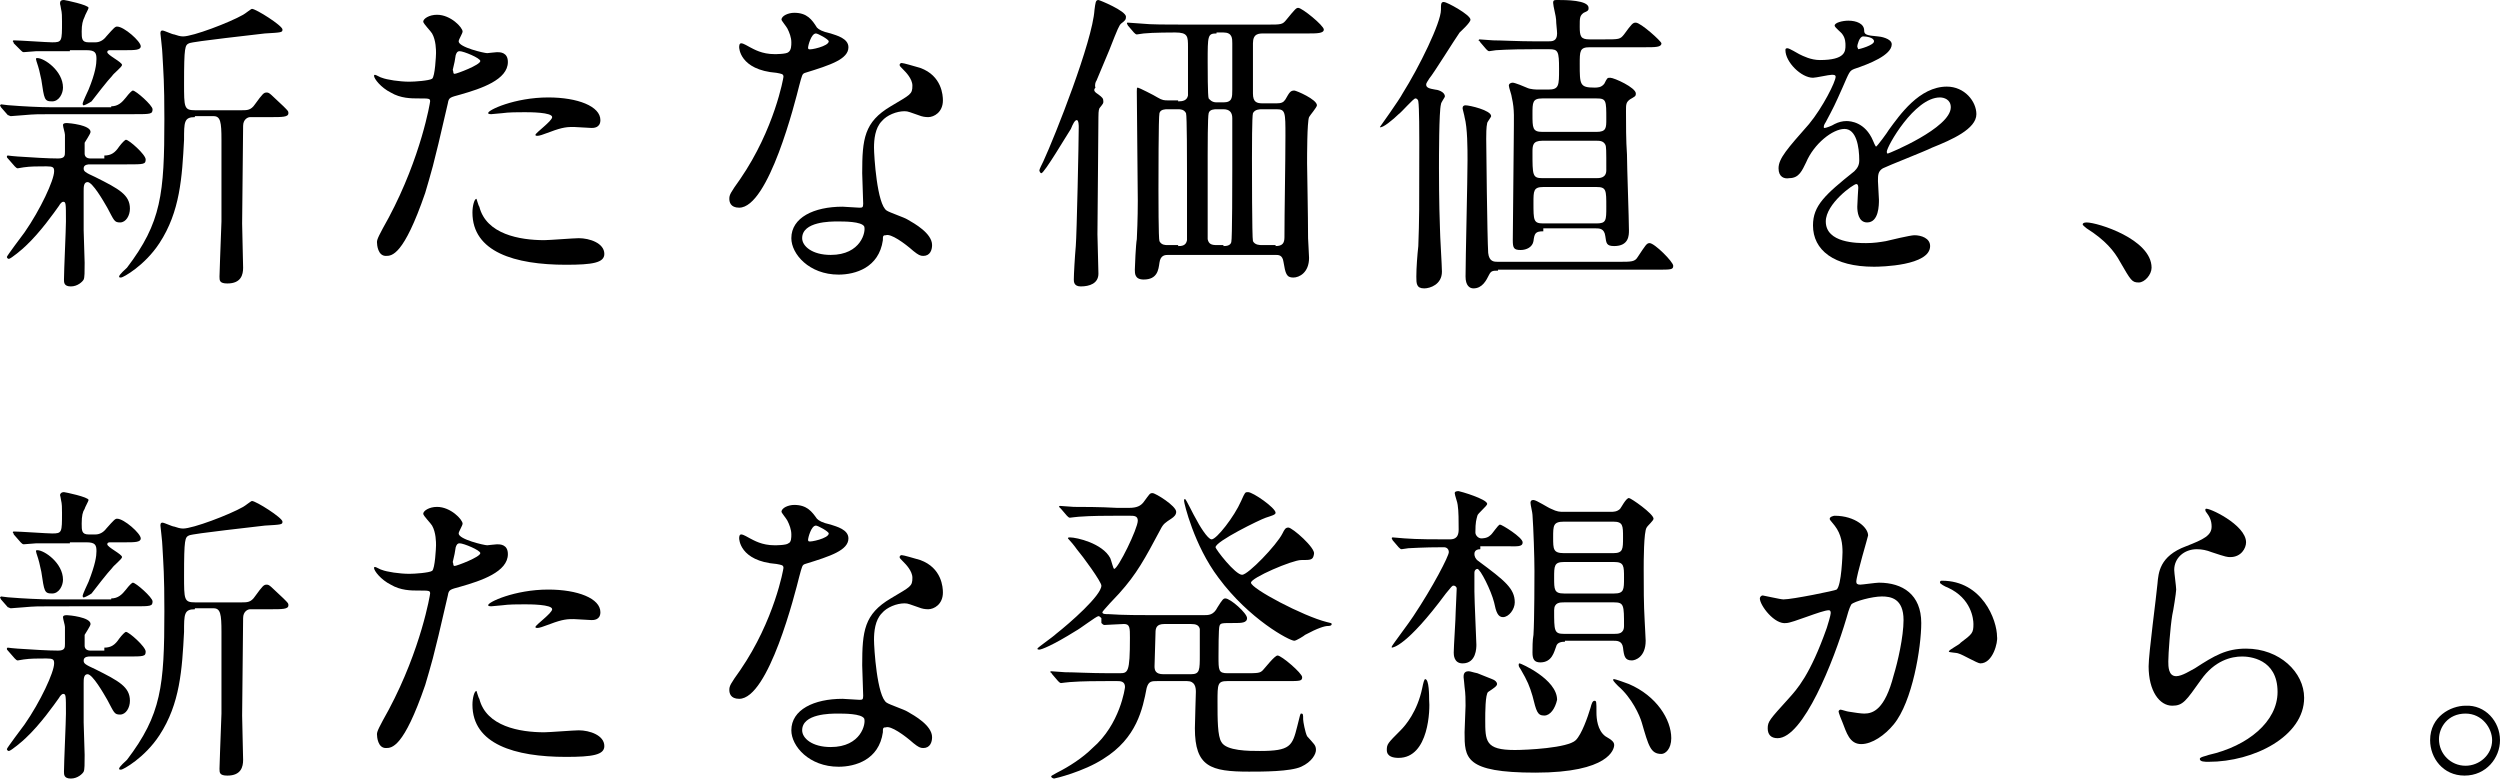 <?xml version="1.0" encoding="utf-8"?>
<!-- Generator: Adobe Illustrator 24.0.1, SVG Export Plug-In . SVG Version: 6.00 Build 0)  -->
<svg version="1.1" id="レイヤー_1" xmlns="http://www.w3.org/2000/svg" xmlns:xlink="http://www.w3.org/1999/xlink" x="0px"
	 y="0px" viewBox="0 0 254 79.2" style="enable-background:new 0 0 254 79.2;" xml:space="preserve">
<g>
	<path d="M11.3,10.8c0.7,0,1.1-0.4,1.5-0.9c0.3-0.4,0.6-0.7,0.7-0.7c0.3,0,2,1.5,2,1.9c0,0.5-0.2,0.5-1.9,0.5H5.4
		c-1.5,0-1.9,0-3,0.1c-0.2,0-1.1,0.1-1.3,0.1c-0.1,0-0.2-0.1-0.3-0.1l-0.7-0.8C0,10.7,0,10.7,0,10.7c0,0,0.1-0.1,0.1-0.1
		c0.1,0,0.7,0.1,0.9,0.1c1.2,0.1,3.1,0.2,4.3,0.2H11.3z M10.6,15.8c0.7,0,1.1-0.3,1.5-0.9c0.3-0.4,0.6-0.7,0.7-0.7c0.3,0,2,1.5,2,2
		c0,0.5-0.2,0.5-1.9,0.5H9.1c-0.1,0-0.6,0-0.6,0.4c0,0.3,0.1,0.4,1.2,0.9c2.4,1.2,3.5,1.8,3.5,3.2c0,0.7-0.4,1.4-1,1.4
		c-0.6,0-0.6-0.2-1.3-1.5c-0.4-0.7-1.5-2.6-2-2.6c-0.4,0-0.4,0.5-0.4,0.9c0,0.4,0,3.4,0,4c0,0.5,0.1,2.8,0.1,3.3
		c0,0.9,0,1.5-0.1,1.7c-0.1,0.2-0.6,0.7-1.3,0.7c-0.7,0-0.7-0.4-0.7-0.7c0-0.9,0.2-5.1,0.2-5.9c0-1.9,0-2-0.3-2
		c-0.1,0-0.3,0.2-0.4,0.4c-0.5,0.7-1.9,2.7-3.4,4.1c-0.3,0.3-1.5,1.3-1.7,1.3c-0.1,0-0.2-0.1-0.2-0.2c0-0.1,1.5-2.1,1.8-2.5
		c1.6-2.3,3-5.3,3-6.2c0-0.4-0.1-0.5-0.8-0.5c-0.9,0-1.6,0-2.3,0.1c-0.1,0-0.5,0.1-0.6,0.1c-0.1,0-0.2-0.1-0.3-0.2l-0.7-0.8
		c-0.1-0.1-0.1-0.1-0.1-0.2c0-0.1,0.1-0.1,0.1-0.1c0,0,0.8,0.1,1,0.1c1.5,0.1,3.1,0.2,4.1,0.2c0.7,0,0.7-0.3,0.7-0.7
		c0-0.5,0-1.2,0-1.7c0-0.2-0.2-0.8-0.2-1c0-0.2,0.3-0.2,0.4-0.2c0.2,0,2.4,0.2,2.4,0.9c0,0.2-0.5,0.9-0.6,1.1c0,0.1,0,1,0,1.1
		c0,0.3,0.2,0.5,0.6,0.5H10.6z M7.1,5.2c-2.1,0-3,0-3.4,0c-0.2,0-1.1,0.1-1.3,0.1c-0.1,0-0.2-0.1-0.3-0.2L1.4,4.4
		c0-0.1-0.1-0.2-0.1-0.2c0-0.1,0.1-0.1,0.1-0.1c0.6,0,3.4,0.2,3.9,0.2c1,0,1-0.1,1-2.1c0-0.5,0-0.9-0.1-1.3c0-0.1-0.1-0.5-0.1-0.5
		C6.1,0.2,6.1,0,6.5,0C6.6,0,9,0.5,9,0.8c0,0.1-0.4,0.8-0.4,0.9C8.4,2.1,8.3,2.5,8.3,3.2c0,0.7,0,1.1,0.7,1.1h0.7
		c0.4,0,0.8-0.2,1.1-0.6c0.8-0.9,0.9-1,1.1-1c0.7,0,2.4,1.5,2.4,2c0,0.4-0.6,0.4-1.7,0.4h-1.4c-0.1,0-0.3,0-0.3,0.2
		c0,0.3,1.5,1,1.5,1.3c0,0.2-0.9,0.9-1,1.1c-0.4,0.4-1.8,2.2-2.1,2.6c-0.3,0.2-0.7,0.4-0.8,0.4s-0.1-0.1-0.1-0.2
		c0-0.1,0.5-1.2,0.6-1.4C9.7,7.4,9.8,6.5,9.8,6c0-0.6-0.1-0.9-1-0.9H7.1z M3.8,5.9c0.7,0,2.6,1.3,2.6,3c0,0.6-0.4,1.4-1.1,1.4
		c-0.8,0-0.8-0.2-1.1-2.2c-0.2-0.9-0.2-1-0.5-1.9c0-0.1-0.1-0.2,0-0.3C3.7,5.9,3.7,5.9,3.8,5.9z M19.8,11.9c-1.1,0-1.1,0.5-1.1,2.3
		c-0.2,3.8-0.4,7.3-2.5,10.5c-1.5,2.3-3.7,3.5-3.9,3.5c-0.1,0-0.2,0-0.2-0.1c0-0.2,0.7-0.8,0.8-0.9c3.5-4.6,3.8-7.5,3.8-15.1
		c0-3.8-0.1-4.7-0.2-6.6c0-0.4-0.2-2-0.2-2.1s0-0.3,0.2-0.3c0.2,0,1,0.4,1.2,0.4c0.3,0.1,0.6,0.2,0.9,0.2c1,0,4.7-1.4,6.1-2.2
		c0.2-0.1,0.8-0.6,0.9-0.6c0.4,0,3.1,1.7,3.1,2.1c0,0.3-0.1,0.3-1.8,0.4c-0.7,0.1-7.3,0.8-7.7,1c-0.4,0.2-0.5,0.3-0.5,4.1
		c0,2.4,0,2.7,1.1,2.7h4.8c0.5,0,0.9,0,1.3-0.6c0.8-1.1,0.9-1.2,1.2-1.2c0.3,0,0.4,0.2,1.7,1.4c0.5,0.5,0.5,0.5,0.5,0.7
		c0,0.4-0.6,0.4-1.9,0.4h-2c-0.2,0-0.7,0.2-0.7,0.9c0,0.2-0.1,9.2-0.1,9.9c0,0.7,0.1,3.9,0.1,4.5c0,0.7-0.2,1.6-1.6,1.6
		c-0.8,0-0.8-0.3-0.8-0.7c0-0.3,0.1-2.9,0.2-5.6c0-1.2,0-6.6,0-8.3c0-1.8-0.1-2.4-0.8-2.4H19.8z"/>
	<path d="M39.5,22.1c3.3-6.2,4.2-11.7,4.2-11.8c0-0.3-0.1-0.3-1.2-0.3c-0.7,0-1.8,0-2.8-0.6C38.7,8.9,38,8,38,7.7
		c0-0.1,0.1-0.1,0.1-0.1c0.1,0,0.6,0.3,0.7,0.3c0.5,0.2,1.8,0.4,2.8,0.4c0.5,0,2-0.1,2.3-0.3c0.3-0.2,0.4-2.4,0.4-2.6
		c0-0.3,0-1.3-0.4-2c-0.1-0.2-0.9-1-0.9-1.2c0-0.3,0.6-0.7,1.4-0.7c1.4,0,2.6,1.3,2.6,1.7c0,0.2-0.4,0.8-0.4,1
		c0,0.6,2.6,1.2,2.9,1.2c0.1,0,0.8-0.1,1-0.1c0.3,0,1.1,0,1.1,1c0,1.8-2.7,2.7-4.8,3.3c-1.1,0.3-1.2,0.3-1.3,0.9
		c-1.6,7-1.7,7-2.3,9.1C41,26,39.8,26,39.2,26c-0.8,0-0.9-1.1-0.9-1.4C38.3,24.3,38.5,23.9,39.5,22.1z M46.2,7.5
		c0.2,0,2.6-0.9,2.6-1.3c0-0.3-1.7-1-2.1-1c-0.2,0-0.3,0.1-0.4,0.4c-0.1,0.6-0.1,0.7-0.3,1.5C46.1,7.3,46,7.5,46.2,7.5z M48.7,21
		c0.7,2.8,4.1,3.4,6.6,3.4c0.5,0,3-0.2,3.5-0.2c1.1,0,2.6,0.5,2.6,1.6c0,0.9-1.2,1.1-3.9,1.1c-5.2,0-9.5-1.3-9.5-5.3
		c0-0.7,0.2-1.4,0.4-1.4C48.4,20.1,48.6,20.9,48.7,21z M55.7,9.9c3,0,5.3,0.9,5.3,2.3c0,0.8-0.7,0.8-0.9,0.8c-0.3,0-1.5-0.1-1.8-0.1
		c-0.6,0-1.1,0-2.4,0.5c-0.8,0.3-1.1,0.4-1.3,0.4c-0.1,0-0.2,0-0.2-0.1c0-0.2,1.7-1.4,1.7-1.8c0-0.5-2.3-0.5-2.8-0.5
		c-0.7,0-1.6,0-2.3,0.1c-0.2,0-0.9,0.1-1.1,0.1c0,0-0.3,0-0.3-0.1C49.5,11.2,52.3,9.9,55.7,9.9z"/>
	<path d="M80.4,4.3c0-0.5-0.2-1-0.4-1.4c-0.1-0.2-0.6-0.8-0.6-0.9c0-0.4,0.7-0.7,1.3-0.7C82,1.3,82.5,2,83,2.8
		c0.2,0.2,0.5,0.4,1.4,0.6c0.6,0.2,1.8,0.5,1.8,1.4c0,1.2-1.8,1.8-4.4,2.6c-0.3,0.1-0.3,0.2-0.6,1.3c-0.4,1.6-3.1,12.4-6.1,12.4
		c-0.9,0-1-0.6-1-0.9c0-0.4,0.1-0.6,1.1-2c3.5-5.1,4.4-10.3,4.4-10.4c0-0.3-0.2-0.3-0.7-0.4c-3.8-0.3-3.8-2.6-3.8-2.6
		c0-0.1,0-0.4,0.2-0.4c0.1,0,0.2,0,0.9,0.4c0.4,0.2,1.2,0.7,2.5,0.7c0.1,0,1.2,0,1.4-0.2C80.4,5.1,80.4,4.6,80.4,4.3z M89.7,24.4
		c-0.4,2.8-2.8,3.5-4.5,3.5c-3,0-4.8-2.1-4.8-3.7c0-2.1,2.3-3.2,5.2-3.2c0.3,0,1.4,0.1,1.7,0.1c0.3,0,0.4,0,0.4-0.4
		c0-0.5-0.1-2.6-0.1-3.1c0-3.5,0.2-5.2,2.9-6.8c2-1.2,2.2-1.2,2.2-2.1c0-0.7-0.7-1.4-0.9-1.6c-0.3-0.3-0.4-0.4-0.4-0.5
		c0-0.1,0.1-0.2,0.2-0.2c0.2,0,1.2,0.3,1.9,0.5c2.2,0.8,2.3,2.8,2.3,3.3c0,1.2-0.9,1.7-1.5,1.7c0,0-0.4,0-0.7-0.1
		c-1.2-0.4-1.3-0.5-1.7-0.5c-0.8,0-1.8,0.4-2.3,1c-0.7,0.7-0.8,1.9-0.8,2.7s0.3,5.8,1.3,6.4c0.3,0.2,1.8,0.7,2.1,0.9
		c0.7,0.4,2.5,1.4,2.5,2.6c0,0.5-0.2,1.1-0.9,1.1c-0.3,0-0.5-0.1-1-0.5c-0.9-0.8-2.3-1.8-2.8-1.6C89.7,23.9,89.7,24,89.7,24.4z
		 M85.1,22.5c-0.7,0-3.6,0-3.6,1.7c0,0.8,1,1.7,2.9,1.7c3.1,0,3.6-2.4,3.4-2.9C87.5,22.5,85.8,22.5,85.1,22.5z M84.2,4.2
		c0-0.2-1.1-0.8-1.3-0.8c-0.5,0-0.8,1.3-0.8,1.4c0,0.1,0,0.2,0.1,0.2C82.3,5.1,84.2,4.7,84.2,4.2z"/>
	<path d="M111.6,9.6c0.4,0.3,0.5,0.4,0.5,0.7c0,0.2,0,0.2-0.4,0.7c-0.1,0.2-0.1,0.7-0.1,0.9c0,1.9-0.1,10.2-0.1,11.9
		c0,0.6,0.1,3.4,0.1,4c0,1-0.9,1.3-1.8,1.3c-0.7,0-0.7-0.5-0.7-0.7c0-0.5,0.1-2.3,0.2-3.4c0.1-1.2,0.3-10.7,0.3-12.1
		c0-0.1,0-0.7-0.2-0.7c-0.2,0-0.4,0.4-0.6,0.9c-0.4,0.6-2.7,4.5-3,4.5c-0.1,0-0.2-0.2-0.2-0.3c0-0.1,0.3-0.7,0.4-0.9
		c1.2-2.6,5-12.2,5.2-15.4c0.1-0.7,0.1-1,0.4-1c0.1,0,2.8,1.1,2.8,1.7c0,0.3-0.1,0.4-0.5,0.7c-0.2,0.2-0.3,0.4-1.2,2.7
		c-0.2,0.5-1.3,3.1-1.3,3.1c-0.1,0.1-0.2,0.5-0.1,0.7C111,9.2,111.3,9.4,111.6,9.6z M119.7,10.3c0.5,0,0.9-0.1,1-0.6V4.8
		c0-1.1,0-1.5-1.3-1.5c-0.1,0-2.3,0-3.2,0.1c-0.1,0-0.6,0.1-0.7,0.1c-0.1,0-0.2-0.1-0.3-0.2l-0.6-0.7c-0.1-0.2-0.1-0.2-0.1-0.2
		c0-0.1,0-0.1,0.1-0.1c0.2,0,1.2,0.1,1.4,0.1c0.9,0.1,2.6,0.1,4.4,0.1h8.3c1.5,0,1.6,0,2-0.5c0.9-1.1,1-1.2,1.2-1.2
		c0.4,0,2.6,1.8,2.6,2.2s-0.7,0.4-1.7,0.4h-4.4c-0.5,0-1.1,0-1.1,1v5.1c0,0.9,0.4,1,1,1h1.4c0.5,0,0.7-0.1,0.9-0.4
		c0.4-0.7,0.5-0.9,0.9-0.9c0.2,0,2.3,0.9,2.3,1.5c0,0.2-0.7,1-0.8,1.2c-0.2,0.5-0.2,3.9-0.2,4.7c0,0.5,0.1,5.4,0.1,7.6
		c0,0.3,0.1,1.6,0.1,2c0,1.5-1,2-1.6,2c-0.7,0-0.8-0.4-1-1.6c-0.1-0.7-0.5-0.7-0.8-0.7h-10.9c-0.3,0-0.8,0-0.9,0.8
		c-0.1,0.7-0.2,1.7-1.6,1.7c-0.9,0-0.9-0.6-0.9-1c0-0.3,0.1-2.6,0.2-3.1c0.1-2,0.1-3.6,0.1-3.9c0-1.6-0.1-9.3-0.1-11.1
		c0-0.3,0-0.4,0.1-0.4s1.7,0.8,2,1c0.5,0.3,0.7,0.3,1.1,0.3H119.7z M119.7,25c0.3,0,0.8,0,0.9-0.6c0-0.3,0-6,0-6.8
		c0-1,0-5.9-0.1-6.1c-0.2-0.4-0.6-0.4-0.8-0.4h-1.1c-0.2,0-0.7,0-0.8,0.4c-0.1,0.3-0.1,6.8-0.1,7.8c0,0.6,0,5,0.1,5.2
		c0.2,0.4,0.6,0.4,0.8,0.4H119.7z M124.3,25c0.2,0,0.7,0,0.8-0.4c0.1-0.3,0.1-6.4,0.1-7.4V12c0-0.6-0.3-0.9-0.9-0.9h-0.7
		c-0.2,0-0.7,0-0.8,0.4c-0.1,0.3-0.1,3.7-0.1,4.2c0,0.8,0,8.4,0,8.6c0.1,0.5,0.4,0.6,0.9,0.6H124.3z M123.6,3.4
		c-0.9,0-0.9,0.2-0.9,2.9c0,0.6,0,3.5,0.1,3.7c0.1,0.1,0.3,0.4,0.8,0.4h0.7c0.9,0,0.9-0.5,0.9-1.3V4.4c0-0.5,0-1.1-0.9-1.1H123.6z
		 M129.6,25c0.7,0,0.9-0.3,0.9-0.9c0-2.5,0.1-7.6,0.1-10.3c0-2.4,0-2.7-0.9-2.7h-1.5c-0.2,0-0.7,0-0.9,0.4c-0.1,0.3-0.1,3.7-0.1,4.6
		c0,0.8,0,8.1,0.1,8.4c0.2,0.4,0.7,0.4,0.9,0.4H129.6z"/>
	<path d="M140.2,12.9c0,0,2-2.8,2.3-3.4c1.7-2.7,3.9-7.2,3.9-8.5c0-0.6,0-0.8,0.3-0.8c0.3,0,2.7,1.3,2.7,1.8c0,0.3-1,1.2-1.1,1.3
		c-0.5,0.7-2.6,4.1-3.1,4.7c-0.1,0.2-0.3,0.4-0.3,0.6c0,0.3,0.3,0.4,0.9,0.5c0.2,0,1,0.2,1,0.7c0,0.1-0.4,0.6-0.4,0.8
		c-0.2,0.7-0.2,5.4-0.2,6.5c0,0.5,0,3.5,0.1,6.1c0,0.7,0.2,3.8,0.2,4.4c0,1.3-1.2,1.7-1.8,1.7c-0.8,0-0.8-0.5-0.8-1.2
		c0-0.9,0.1-2.2,0.2-3.1c0.1-2.8,0.1-3.5,0.1-10.5c0-0.6,0-3.7-0.1-4.2c0-0.1-0.1-0.3-0.3-0.3c-0.2,0-1.4,1.4-1.7,1.6
		C141.6,12.1,140.4,13.1,140.2,12.9C140.3,13,140.2,13,140.2,12.9z M152.2,27.5c-0.5,0-0.7,0-0.9,0.4c-0.3,0.6-0.7,1.4-1.6,1.4
		c-0.4,0-0.8-0.3-0.8-1.2c0-1.7,0.2-9.9,0.2-11.8c0-1.2,0-3.3-0.3-4.4c0-0.1-0.2-0.8-0.2-0.9c0-0.2,0.1-0.3,0.3-0.3
		c0.4,0,2.6,0.5,2.6,1.1c0,0.1-0.4,0.6-0.4,0.7c-0.1,0.4-0.1,1.2-0.1,1.6c0,0.5,0.1,10,0.2,11.6c0.1,0.9,0.6,0.9,1,0.9h12.2
		c1.4,0,1.7,0,2-0.5c0.8-1.2,0.9-1.4,1.2-1.4c0.5,0,2.4,1.9,2.4,2.3c0,0.4-0.2,0.4-1.7,0.4H152.2z M156.8,23.5c-0.8,0-0.9,0.2-1,1
		c-0.1,0.6-0.7,0.9-1.3,0.9c-0.7,0-0.8-0.2-0.8-1c0-1.6,0.1-8.9,0.1-10.4c0-2,0.1-2.8-0.2-4.1c0-0.2-0.3-1-0.3-1.2
		c0-0.2,0.2-0.3,0.4-0.3c0.2,0,1.2,0.4,1.4,0.5c0.4,0.2,1,0.2,1.3,0.2h0.9c1.1,0,1.1-0.4,1.1-2.1c0-1.8-0.1-2-1-2h-1.5
		c-2.8,0-3.7,0.1-3.9,0.1c-0.1,0-0.6,0.1-0.7,0.1c-0.1,0-0.2-0.1-0.3-0.2l-0.6-0.7c-0.1-0.2-0.2-0.2-0.2-0.2c0,0,0.1-0.1,0.1-0.1
		c0.2,0,1.2,0.1,1.4,0.1c0.8,0,2.6,0.1,4.3,0.1h1.3c0.4,0,0.9,0,0.9-0.8c0-0.3-0.1-1-0.1-1.4c0-0.3-0.3-1.4-0.3-1.7s0.1-0.3,0.5-0.3
		c0.7,0,3.1,0,3.1,0.8c0,0.2,0,0.3-0.5,0.5c-0.4,0.3-0.4,0.5-0.4,1.4c0,1,0.1,1.3,1,1.3h1.5c1.5,0,1.6,0,2-0.5
		c0.8-1.1,0.9-1.2,1.2-1.2c0.5,0,2.6,1.9,2.6,2.1c0,0.4-0.6,0.4-1.7,0.4h-5.6c-1,0-1,0.4-1,1.7c0,2.1,0,2.4,1.5,2.4
		c0.3,0,0.7,0,1-0.4c0.3-0.6,0.3-0.6,0.6-0.6c0.4,0,2.6,1,2.6,1.6c0,0.3-0.1,0.3-0.6,0.6c-0.4,0.3-0.4,0.5-0.4,1.2
		c0,1.3,0,3,0.1,4.4c0,1.2,0.2,6.6,0.2,7.7c0,0.5,0,1.6-1.5,1.6c-0.8,0-0.8-0.3-0.9-1c-0.1-0.8-0.6-0.8-1-0.8H156.8z M162.2,13.4
		c1,0,1-0.4,1-1.3c0-1.9,0-2.1-1-2.1h-5.5c-1,0-1,0.4-1,1.6c0,1.4,0,1.8,1,1.8H162.2z M162.2,18.1c0.3,0,1,0,1-0.8
		c0-2.1,0-2.4-0.1-2.6c-0.2-0.4-0.6-0.4-0.9-0.4h-5.5c-1,0-1,0.5-1,1.2c0,2.3,0,2.6,1,2.6H162.2z M162.2,22.7c1,0,1-0.3,1-1.7
		c0-1.7,0-2-1-2h-5.4c-1,0-1,0.4-1,1.6c0,1.8,0,2.1,1,2.1H162.2z"/>
	<path d="M180.7,17.1c0-1,0.9-2,3.1-4.5c1.4-1.7,2.7-4.3,2.7-4.8c0-0.2-0.2-0.2-0.4-0.2c-0.3,0-1.6,0.3-1.9,0.3
		c-1.2,0-2.8-1.6-2.8-2.8c0-0.1,0-0.2,0.2-0.2c0.2,0,1,0.5,1.2,0.6c0.4,0.2,1.2,0.6,2.1,0.6c2.6,0,2.6-0.9,2.6-1.5
		c0-0.2,0-0.7-0.3-1.1c-0.1-0.2-0.8-0.7-0.8-0.9c0-0.3,0.8-0.5,1.4-0.5c0.8,0,1.6,0.3,1.6,1c0,0.4,0.2,0.5,1.4,0.6
		c0.2,0,1.4,0.2,1.4,0.8c0,1.1-2.3,2-3.8,2.5c-0.5,0.2-0.5,0.3-1.2,1.9c-0.8,1.8-0.9,2-1.7,3.5c-0.2,0.3-0.2,0.4-0.2,0.5
		c0,0.1,0,0.1,0.1,0.1s0.7-0.2,1-0.4c0.4-0.2,0.8-0.3,1.2-0.3c0.4,0,1.9,0.1,2.7,2c0.2,0.5,0.3,0.6,0.3,0.6c0.1,0,1.2-1.5,1.3-1.7
		c1.1-1.5,3.1-4.4,5.9-4.4c1.8,0,3,1.5,3,2.8c0,1.5-2.5,2.6-4.5,3.4c-0.8,0.4-4.4,1.8-5,2.1c-0.5,0.3-0.5,0.7-0.5,1.3
		c0,0.3,0.1,1.6,0.1,1.9c0,0.5,0,2.3-1.2,2.3c-0.9,0-1-1.1-1-1.6c0-0.3,0.1-1.9,0.1-1.9c0-0.1,0-0.4-0.2-0.4c-0.3,0-3.1,2-3.1,3.8
		c0,2.2,3.2,2.2,4.1,2.2c0.8,0,1.4-0.1,2-0.2c0.4-0.1,2.5-0.6,2.9-0.6c0.7,0,1.6,0.3,1.6,1.1c0,2-5,2.1-5.7,2.1
		c-4.1,0-6.2-1.7-6.2-4.2c0-2,1.2-3.1,4.2-5.5c0.3-0.3,0.5-0.6,0.5-1.1c0-1.4-0.3-3.2-1.5-3.2c-1.2,0-3.1,1.5-3.9,3.4
		c-0.4,0.8-0.7,1.6-1.7,1.6C181.3,18.2,180.7,18,180.7,17.1z M188.8,5c0.1,0,1.6-0.4,1.6-0.8c0-0.4-0.8-0.5-1.1-0.5
		c-0.4,0-0.6,0.9-0.6,1S188.8,5,188.8,5z M191.7,15.4c0,0.1,0,0.2,0.1,0.2c0.1,0,6.4-2.6,6.4-4.7c0-0.8-0.7-1-1.1-1
		C194.5,9.9,191.7,14.9,191.7,15.4z"/>
	<path d="M217.3,28.7c-0.7,0-0.8-0.2-1.9-2.1c-0.6-1.1-1.5-2.2-3.4-3.4c-0.1-0.1-0.4-0.3-0.4-0.4s0.1-0.2,0.4-0.2
		c1.1,0,6.6,1.7,6.6,4.6C218.6,27.9,217.9,28.7,217.3,28.7z"/>
	<path d="M11.3,60.8c0.7,0,1.1-0.4,1.5-0.9c0.3-0.4,0.6-0.7,0.7-0.7c0.3,0,2,1.5,2,1.9c0,0.5-0.2,0.5-1.9,0.5H5.4
		c-1.5,0-1.9,0-3,0.1c-0.2,0-1.1,0.1-1.3,0.1c-0.1,0-0.2-0.1-0.3-0.1l-0.7-0.8C0,60.7,0,60.7,0,60.7c0,0,0.1-0.1,0.1-0.1
		c0.1,0,0.7,0.1,0.9,0.1c1.2,0.1,3.1,0.2,4.3,0.2H11.3z M10.6,65.8c0.7,0,1.1-0.3,1.5-0.9c0.3-0.4,0.6-0.7,0.7-0.7c0.3,0,2,1.5,2,2
		c0,0.5-0.2,0.5-1.9,0.5H9.1c-0.1,0-0.6,0-0.6,0.4c0,0.3,0.1,0.4,1.2,0.9c2.4,1.2,3.5,1.8,3.5,3.2c0,0.7-0.4,1.4-1,1.4
		c-0.6,0-0.6-0.2-1.3-1.5c-0.4-0.7-1.5-2.6-2-2.6c-0.4,0-0.4,0.5-0.4,0.9c0,0.4,0,3.4,0,4c0,0.5,0.1,2.8,0.1,3.3
		c0,0.9,0,1.5-0.1,1.7c-0.1,0.2-0.6,0.7-1.3,0.7c-0.7,0-0.7-0.4-0.7-0.7c0-0.9,0.2-5.1,0.2-5.9c0-1.9,0-2-0.3-2
		c-0.1,0-0.3,0.2-0.4,0.4c-0.5,0.7-1.9,2.7-3.4,4.1c-0.3,0.3-1.5,1.3-1.7,1.3c-0.1,0-0.2-0.1-0.2-0.2c0-0.1,1.5-2.1,1.8-2.5
		c1.6-2.3,3-5.3,3-6.2c0-0.4-0.1-0.5-0.8-0.5c-0.9,0-1.6,0-2.3,0.1c-0.1,0-0.5,0.1-0.6,0.1c-0.1,0-0.2-0.1-0.3-0.2l-0.7-0.8
		c-0.1-0.1-0.1-0.1-0.1-0.2c0-0.1,0.1-0.1,0.1-0.1c0,0,0.8,0.1,1,0.1c1.5,0.1,3.1,0.2,4.1,0.2c0.7,0,0.7-0.3,0.7-0.7
		c0-0.5,0-1.2,0-1.7c0-0.2-0.2-0.8-0.2-1c0-0.2,0.3-0.2,0.4-0.2c0.2,0,2.4,0.2,2.4,0.9c0,0.2-0.5,0.9-0.6,1.1c0,0.1,0,1,0,1.1
		c0,0.3,0.2,0.5,0.6,0.5H10.6z M7.1,55.2c-2.1,0-3,0-3.4,0c-0.2,0-1.1,0.1-1.3,0.1c-0.1,0-0.2-0.1-0.3-0.2l-0.7-0.8
		c0-0.1-0.1-0.2-0.1-0.2c0-0.1,0.1-0.1,0.1-0.1c0.6,0,3.4,0.2,3.9,0.2c1,0,1-0.1,1-2.1c0-0.5,0-0.9-0.1-1.3c0-0.1-0.1-0.5-0.1-0.5
		c0-0.1,0.1-0.3,0.4-0.3C6.6,50,9,50.5,9,50.8c0,0.1-0.4,0.8-0.4,0.9c-0.2,0.3-0.3,0.7-0.3,1.5c0,0.7,0,1.1,0.7,1.1h0.7
		c0.4,0,0.8-0.2,1.1-0.6c0.8-0.9,0.9-1,1.1-1c0.7,0,2.4,1.5,2.4,2c0,0.4-0.6,0.4-1.7,0.4h-1.4c-0.1,0-0.3,0-0.3,0.2
		c0,0.3,1.5,1,1.5,1.3c0,0.2-0.9,0.9-1,1.1c-0.4,0.4-1.8,2.2-2.1,2.6c-0.3,0.2-0.7,0.4-0.8,0.4s-0.1-0.1-0.1-0.2
		c0-0.1,0.5-1.2,0.6-1.4c0.7-1.8,0.8-2.6,0.8-3.1c0-0.6-0.1-0.9-1-0.9H7.1z M3.8,55.9c0.7,0,2.6,1.3,2.6,3c0,0.6-0.4,1.4-1.1,1.4
		c-0.8,0-0.8-0.2-1.1-2.2c-0.2-0.9-0.2-1-0.5-1.9c0-0.1-0.1-0.2,0-0.3C3.7,55.9,3.7,55.9,3.8,55.9z M19.8,61.9
		c-1.1,0-1.1,0.5-1.1,2.3c-0.2,3.8-0.4,7.3-2.5,10.5c-1.5,2.3-3.7,3.5-3.9,3.5c-0.1,0-0.2,0-0.2-0.1c0-0.2,0.7-0.8,0.8-0.9
		c3.5-4.6,3.8-7.5,3.8-15.1c0-3.8-0.1-4.7-0.2-6.6c0-0.4-0.2-2-0.2-2.1s0-0.3,0.2-0.3c0.2,0,1,0.4,1.2,0.4c0.3,0.1,0.6,0.2,0.9,0.2
		c1,0,4.7-1.4,6.1-2.2c0.2-0.1,0.8-0.6,0.9-0.6c0.4,0,3.1,1.7,3.1,2.1c0,0.3-0.1,0.3-1.8,0.4c-0.7,0.1-7.3,0.8-7.7,1
		c-0.4,0.2-0.5,0.3-0.5,4.1c0,2.4,0,2.7,1.1,2.7h4.8c0.5,0,0.9,0,1.3-0.6c0.8-1.1,0.9-1.2,1.2-1.2c0.3,0,0.4,0.2,1.7,1.4
		c0.5,0.5,0.5,0.5,0.5,0.7c0,0.4-0.6,0.4-1.9,0.4h-2c-0.2,0-0.7,0.2-0.7,0.9c0,0.2-0.1,9.2-0.1,9.9c0,0.7,0.1,3.9,0.1,4.5
		c0,0.7-0.2,1.6-1.6,1.6c-0.8,0-0.8-0.3-0.8-0.7c0-0.3,0.1-2.9,0.2-5.6c0-1.2,0-6.6,0-8.3c0-1.8-0.1-2.4-0.8-2.4H19.8z"/>
	<path d="M39.5,72.1c3.3-6.2,4.2-11.7,4.2-11.8c0-0.3-0.1-0.3-1.2-0.3c-0.7,0-1.8,0-2.8-0.6c-1-0.5-1.7-1.4-1.7-1.7
		c0-0.1,0.1-0.1,0.1-0.1c0.1,0,0.6,0.3,0.7,0.3c0.5,0.2,1.8,0.4,2.8,0.4c0.5,0,2-0.1,2.3-0.3s0.4-2.4,0.4-2.6c0-0.3,0-1.3-0.4-2
		c-0.1-0.2-0.9-1-0.9-1.2c0-0.3,0.6-0.7,1.4-0.7c1.4,0,2.6,1.3,2.6,1.7c0,0.2-0.4,0.8-0.4,1c0,0.6,2.6,1.2,2.9,1.2
		c0.1,0,0.8-0.1,1-0.1c0.3,0,1.1,0,1.1,1c0,1.8-2.7,2.7-4.8,3.3c-1.1,0.3-1.2,0.3-1.3,0.9c-1.6,7-1.7,7-2.3,9.1
		C41,76,39.8,76,39.2,76c-0.8,0-0.9-1.1-0.9-1.4C38.3,74.3,38.5,73.9,39.5,72.1z M46.2,57.5c0.2,0,2.6-0.9,2.6-1.3
		c0-0.3-1.7-1-2.1-1c-0.2,0-0.3,0.1-0.4,0.4c-0.1,0.6-0.1,0.7-0.3,1.5C46.1,57.3,46,57.5,46.2,57.5z M48.7,71
		c0.7,2.8,4.1,3.4,6.6,3.4c0.5,0,3-0.2,3.5-0.2c1.1,0,2.6,0.5,2.6,1.6c0,0.9-1.2,1.1-3.9,1.1c-5.2,0-9.5-1.3-9.5-5.3
		c0-0.7,0.2-1.4,0.4-1.4C48.4,70.1,48.6,70.9,48.7,71z M55.7,59.9c3,0,5.3,0.9,5.3,2.3c0,0.8-0.7,0.8-0.9,0.8
		c-0.3,0-1.5-0.1-1.8-0.1c-0.6,0-1.1,0-2.4,0.5c-0.8,0.3-1.1,0.4-1.3,0.4c-0.1,0-0.2,0-0.2-0.1c0-0.2,1.7-1.4,1.7-1.8
		c0-0.5-2.3-0.5-2.8-0.5c-0.7,0-1.6,0-2.3,0.1c-0.2,0-0.9,0.1-1.1,0.1c0,0-0.3,0-0.3-0.1C49.5,61.2,52.3,59.9,55.7,59.9z"/>
	<path d="M80.4,54.3c0-0.5-0.2-1-0.4-1.4c-0.1-0.2-0.6-0.8-0.6-0.9c0-0.4,0.7-0.7,1.3-0.7c1.3,0,1.8,0.7,2.3,1.4
		c0.2,0.2,0.5,0.4,1.4,0.6c0.6,0.2,1.8,0.5,1.8,1.4c0,1.2-1.8,1.8-4.4,2.6c-0.3,0.1-0.3,0.2-0.6,1.3c-0.4,1.6-3.1,12.4-6.1,12.4
		c-0.9,0-1-0.6-1-0.9c0-0.4,0.1-0.6,1.1-2c3.5-5.1,4.4-10.3,4.4-10.4c0-0.3-0.2-0.3-0.7-0.4c-3.8-0.3-3.8-2.6-3.8-2.6
		c0-0.1,0-0.4,0.2-0.4c0.1,0,0.2,0,0.9,0.4c0.4,0.2,1.2,0.7,2.5,0.7c0.1,0,1.2,0,1.4-0.2C80.4,55.1,80.4,54.6,80.4,54.3z M89.7,74.4
		c-0.4,2.8-2.8,3.5-4.5,3.5c-3,0-4.8-2.1-4.8-3.7c0-2.1,2.3-3.2,5.2-3.2c0.3,0,1.4,0.1,1.7,0.1c0.3,0,0.4,0,0.4-0.4
		c0-0.5-0.1-2.6-0.1-3.1c0-3.5,0.2-5.2,2.9-6.8c2-1.2,2.2-1.2,2.2-2.1c0-0.7-0.7-1.4-0.9-1.6c-0.3-0.3-0.4-0.4-0.4-0.5
		c0-0.1,0.1-0.2,0.2-0.2c0.2,0,1.2,0.3,1.9,0.5c2.2,0.8,2.3,2.8,2.3,3.3c0,1.2-0.9,1.7-1.5,1.7c0,0-0.4,0-0.7-0.1
		c-1.2-0.4-1.3-0.5-1.7-0.5c-0.8,0-1.8,0.4-2.3,1c-0.7,0.7-0.8,1.9-0.8,2.7s0.3,5.8,1.3,6.4c0.3,0.2,1.8,0.7,2.1,0.9
		c0.7,0.4,2.5,1.4,2.5,2.6c0,0.5-0.2,1.1-0.9,1.1c-0.3,0-0.5-0.1-1-0.5c-0.9-0.8-2.3-1.8-2.8-1.6C89.7,73.9,89.7,74,89.7,74.4z
		 M85.1,72.5c-0.7,0-3.6,0-3.6,1.7c0,0.8,1,1.7,2.9,1.7c3.1,0,3.6-2.4,3.4-2.9C87.5,72.5,85.8,72.5,85.1,72.5z M84.2,54.2
		c0-0.2-1.1-0.8-1.3-0.8c-0.5,0-0.8,1.3-0.8,1.4c0,0.1,0,0.2,0.1,0.2C82.3,55.1,84.2,54.7,84.2,54.2z"/>
	<path d="M111.9,62.8c-0.1-0.1-0.2-0.2-0.3-0.2c-0.2,0-1.9,1.3-2.3,1.5c-2.4,1.5-3.5,1.9-3.7,1.9c-0.1,0-0.2,0-0.2-0.1
		c0-0.1,1.6-1.2,1.9-1.5c1.4-1.1,4.6-3.9,4.6-4.9c0-0.4-1.9-3-2.5-3.7c-0.2-0.3-0.7-0.9-0.9-1.1c0-0.1,0.1-0.1,0.2-0.1
		c0.7,0,3.3,0.6,4.1,2.1c0.1,0.2,0.3,1.1,0.4,1.1c0.4,0,2.4-4.1,2.4-4.9c0-0.5-0.4-0.5-0.8-0.5h-1.4c-0.9,0-2.5,0-3.8,0.1
		c-0.1,0-0.9,0.1-0.9,0.1c-0.1,0-0.2-0.1-0.3-0.2l-0.6-0.7c-0.1-0.1-0.2-0.2-0.2-0.2c0-0.1,0.1-0.1,0.1-0.1c0.2,0,1.2,0.1,1.4,0.1
		c0.9,0,2.6,0,4.4,0.1l1.2,0c0.8,0,1.2-0.2,1.5-0.6c0.6-0.8,0.6-0.9,0.9-0.9c0.3,0,2.4,1.3,2.4,1.9c0,0.3-0.2,0.5-0.5,0.7
		c-0.6,0.4-0.8,0.5-1.1,1.1c-1.6,3-2.4,4.5-4.2,6.5c-0.3,0.3-1.7,1.8-1.7,1.9c0,0.2,0.3,0.2,0.7,0.2c1.3,0.1,3.4,0.1,4.6,0.1h5
		c0.5,0,1,0,1.4-0.8c0.5-0.8,0.6-0.9,0.8-0.9c0.5,0,2.2,1.5,2.2,2c0,0.5-0.6,0.5-1.3,0.5c-1.3,0-1.4,0-1.5,0.3
		c-0.1,0.2-0.1,2.7-0.1,3.1c0,1.4,0,1.7,0.9,1.7h1.7c1.4,0,1.6,0,1.9-0.3c0.2-0.2,1.2-1.5,1.5-1.5c0.4,0,2.5,1.8,2.5,2.2
		c0,0.4-0.2,0.4-1.6,0.4h-6c-1,0-1,0.3-1,2.1c0,1.8,0,3.5,0.4,4.1c0.5,0.9,2.8,0.9,3.9,0.9c3.1,0,3.3-0.5,3.8-2.5
		c0.3-1.2,0.3-1.3,0.4-1.3c0.2,0,0.2,0.1,0.2,0.6c0,0.2,0.2,1.3,0.4,1.7c0.7,0.8,0.9,0.9,0.9,1.4c0,0.4-0.4,1.2-1.5,1.7
		c-1.1,0.5-3.9,0.5-5.3,0.5c-3.9,0-5.5-0.5-5.5-4.4c0-0.6,0.1-3.5,0.1-3.7c0-0.5-0.1-1.1-0.9-1.1h-3c-0.6,0-0.9,0-1.1,0.7
		c-0.4,2.1-1,5.1-4.4,7.2c-2,1.3-4.9,2-5,2c-0.1,0-0.3-0.1-0.3-0.2c0-0.1,0.1-0.1,0.6-0.4c1.2-0.6,2.6-1.5,3.6-2.5
		c2.8-2.4,3.3-6.1,3.3-6.2c0-0.6-0.5-0.6-0.8-0.6h-1c-0.9,0-2.5,0-3.8,0.1c-0.1,0-0.9,0.1-0.9,0.1c-0.1,0-0.2-0.1-0.3-0.2l-0.6-0.7
		c-0.1-0.2-0.2-0.2-0.2-0.2c0-0.1,0.1-0.1,0.1-0.1c0.2,0,1.2,0.1,1.4,0.1c0.9,0,2.6,0.1,4.4,0.1h1.1c0.9,0,1.1,0,1.1-3.6
		c0-1,0-1.4-0.6-1.4c-0.3,0-1.8,0.1-2,0.1c-0.1,0-0.2-0.1-0.3-0.2L111.9,62.8z M121,68.5c0.9,0,0.9-0.4,0.9-2c0-0.4,0-2.4,0-2.6
		c-0.1-0.4-0.4-0.5-0.9-0.5h-2.7c-0.8,0-0.9,0.4-0.9,0.9c0,0.5-0.1,2.9-0.1,3.4c0,0.4,0.1,0.8,0.9,0.8H121z M132.2,56.9
		c-0.9,0-5.1,1.8-5.1,2.3c0,0.6,5.3,3.4,7.7,4c0.4,0.1,0.5,0.1,0.5,0.2c0,0.2-0.3,0.2-0.4,0.2c-0.3,0-1,0.2-2.3,0.9
		c-0.1,0.1-0.9,0.6-1.1,0.6c-0.5,0-4.6-2.2-7.7-6.4c-2.5-3.3-3.5-7.6-3.5-7.8c0-0.1,0-0.2,0.1-0.2c0.1,0,0.9,1.7,1.1,2
		c0.3,0.6,1.2,2.1,1.6,2.1c0.5,0,2.3-2.3,3-3.9c0.4-0.9,0.4-0.9,0.7-0.9c0.5,0,2.8,1.6,2.8,2.1c0,0.2-0.4,0.3-1,0.5
		c-0.6,0.2-5.1,2.4-5.1,3c0,0.2,2,2.8,2.7,2.8c0.6,0,3.5-3,4.1-4.2c0.2-0.4,0.3-0.6,0.6-0.6c0.4,0,2.8,2.1,2.6,2.7
		C133.4,56.9,133.2,56.9,132.2,56.9z"/>
	<path d="M142.1,77c-0.5,0-1.2-0.1-1.2-0.8c0-0.6,0.1-0.7,1.4-2c0.5-0.5,1.7-1.9,2.2-4.3c0.1-0.5,0.2-0.9,0.3-0.9
		c0.4,0,0.4,1.7,0.4,2.1C145.3,72,145.2,77,142.1,77z M150.4,55.8c-0.6,0-0.6,0.4-0.6,0.5c0,0.2,0.1,0.5,0.4,0.7
		c2.7,2,3.7,2.8,3.7,4.2c0,0.7-0.6,1.5-1.2,1.5c-0.5,0-0.7-0.5-0.9-1.5c-0.3-1.2-1.4-3.4-1.7-3.4c-0.1,0-0.3,0.1-0.3,0.4
		c0,0.3,0,1.6,0,1.9c0,0.9,0.2,5.1,0.2,5.4c0,0.3,0,1.9-1.4,1.9c-0.9,0-0.9-0.9-0.9-1.1c0-0.6,0.2-3.5,0.2-4.2
		c0-0.3,0.1-1.9,0.1-2.3c0-0.2-0.2-0.3-0.3-0.3c-0.2,0-0.2,0.1-0.8,0.8c-4,5.4-5.4,5.5-5.5,5.5c0,0,0,0,0-0.1c0-0.1,1.9-2.6,2.2-3.1
		c2-3,3.6-6.1,3.6-6.5c0-0.3-0.2-0.5-0.5-0.5c-2.2,0-3.4,0.1-3.6,0.1c-0.1,0-0.6,0.1-0.7,0.1c-0.1,0-0.2-0.1-0.3-0.2l-0.6-0.7
		c-0.1-0.2-0.1-0.2-0.1-0.2c0-0.1,0.1-0.1,0.1-0.1c0.2,0,1,0.1,1.2,0.1c1.2,0.1,3.3,0.1,4.5,0.1c0.4,0,1,0,1-1c0-0.8,0-1.9-0.1-2.5
		c0-0.2-0.3-1-0.3-1.2c0-0.2,0.3-0.2,0.4-0.2c0.1,0,2.9,0.8,2.9,1.3c0,0.2-1,1-1,1.2c-0.1,0.4-0.2,0.6-0.2,1.7
		c0,0.3,0.3,0.6,0.6,0.6c0.1,0,0.6,0,0.9-0.3c0.2-0.1,0.8-1.1,1-1.1c0.2,0,2.3,1.3,2.3,1.8s-0.6,0.4-1.7,0.4H150.4z M151.6,69
		c0.3,0.1,0.5,0.3,0.5,0.5c0,0.2-0.3,0.4-0.9,0.8c-0.3,0.2-0.3,2.2-0.3,2.8c0,2.2,0,3.1,3,3.1c1.2,0,5.4-0.2,6.2-1
		c0.6-0.6,1.2-2.3,1.5-3.3c0.1-0.4,0.2-0.7,0.4-0.7c0.2,0,0.2,0.1,0.2,1.2c0,0.6,0.1,1.8,0.9,2.4c0.7,0.4,0.9,0.6,0.9,0.9
		c0,0.4-0.5,2.8-8,2.8c-7.2,0-7.2-1.5-7.2-4.1c0-0.4,0.1-2.3,0.1-2.7c0-0.6,0-1.2-0.1-1.9c0-0.2-0.1-0.9-0.1-1c0-0.2,0-0.6,0.5-0.6
		c0.2,0,0.4,0.1,0.9,0.2C150.1,68.4,151.6,69,151.6,69z M156.9,72.7c-0.7,0-0.8-0.4-1.2-2c-0.3-1-0.5-1.5-1.2-2.7
		c-0.2-0.3-0.2-0.3-0.2-0.5c0,0,0-0.1,0.1-0.1s3.8,1.6,3.8,3.7C158,72,157.5,72.7,156.9,72.7z M159,65.2c-0.2,0-0.8,0-0.9,0.5
		c-0.2,0.5-0.4,1.6-1.6,1.6c-0.6,0-0.8-0.3-0.8-1c0-0.4,0-1.3,0.1-1.8c0.1-1.5,0.1-6.2,0.1-6.5c0-1.4-0.1-4.3-0.2-5.7
		c0-0.2-0.2-1-0.2-1.2c0-0.1,0-0.3,0.3-0.3s1.5,0.8,1.8,0.9c0.6,0.3,0.9,0.3,1.2,0.3h4.9c0.2,0,0.6,0,0.9-0.3
		c0.1-0.1,0.6-1.1,0.9-1.1c0.2,0,2.5,1.6,2.5,2.1c0,0.2-0.6,0.7-0.7,0.9c-0.3,0.4-0.3,3.5-0.3,4.2c0,1.8,0,3.6,0.1,5.3
		c0,0.3,0.1,1.6,0.1,2c0,1.7-1.1,2-1.4,2c-0.7,0-0.8-0.4-0.9-1.3c-0.1-0.7-0.6-0.7-1-0.7H159z M158.9,53c-1.1,0-1.1,0.4-1.1,1.6
		s0,1.6,1.1,1.6h5c1,0,1-0.4,1-1.6s0-1.6-1-1.6H158.9z M158.9,57.1c-1,0-1,0.4-1,1.6s0,1.6,1,1.6h5.1c1,0,1-0.4,1-1.6s0-1.6-1-1.6
		H158.9z M158.9,61.2c-0.4,0-1,0-1,0.8c0,2.1,0,2.4,1,2.4h5.1c0.4,0,1,0,1-0.8c0-2.1,0-2.4-1-2.4H158.9z M168.8,76.6
		c-1.1,0-1.3-0.8-2-3.2c-0.2-0.7-1-2.5-2.4-3.7c-0.1-0.1-0.5-0.5-0.5-0.6c0-0.1,0-0.1,0.1-0.1c0.1,0,1,0.3,1.5,0.5
		c2.8,1.2,4.3,3.6,4.3,5.5C169.8,76.1,169.2,76.6,168.8,76.6z"/>
	<path d="M178.8,60.8c0-0.1,0.1-0.3,0.3-0.3c0.1,0,1.8,0.4,2.1,0.4c0.9,0,5.3-0.9,5.4-1c0.5-0.4,0.6-3.6,0.6-3.8
		c0-0.8-0.1-1.8-0.8-2.7c-0.5-0.6-0.5-0.6-0.5-0.7c0-0.2,0.4-0.3,0.5-0.3c2.1,0,3.4,1.2,3.4,2c0,0.1-1.2,4.1-1.2,4.7
		c0,0.2,0.1,0.3,0.4,0.3c0.2,0,1.6-0.2,1.9-0.2c2.4,0,4.3,1.2,4.3,4.1c0,2.5-0.9,8-2.8,10.3c-0.9,1.1-2.2,2-3.3,2
		c-1.2,0-1.5-1.2-1.9-2.2c-0.1-0.2-0.4-1-0.4-1.1c0-0.1,0.1-0.2,0.2-0.2c0.1,0,0.7,0.2,0.8,0.2c0.6,0.1,1.3,0.2,1.6,0.2
		c0.9,0,2.1-0.4,3-3.9c0.4-1.3,1-3.9,1-5.6c0-2.2-1.3-2.4-2.2-2.4c-1,0-2.8,0.5-3.1,0.8c-0.1,0.2-0.2,0.3-0.5,1.4
		c-1.3,4.4-4.4,12.2-7,12.2c-0.7,0-1-0.4-1-1c0-0.7,0.2-0.9,2.1-3c0.9-1,2.2-2.4,3.9-7.2c0.1-0.3,0.4-1.3,0.4-1.5
		c0-0.1,0-0.3-0.2-0.3c-0.7,0-3.7,1.3-4.3,1.3C180.3,63.5,178.8,61.5,178.8,60.8z M201.2,67.4c-0.3,0-1.8-0.9-2.2-1
		c-0.2-0.1-1-0.1-1-0.2c0-0.2,1.1-0.7,1.2-0.9c1.2-0.9,1.3-1,1.3-1.9c0-0.5-0.2-2.6-2.6-3.7c-0.3-0.1-0.8-0.4-0.8-0.5
		c0-0.2,0.1-0.2,0.2-0.2c4.1,0,5.6,4,5.6,5.7C203,65.2,202.5,67.4,201.2,67.4z"/>
	<path d="M228.2,55.1c0,0.6-0.5,1.5-1.6,1.5c-0.3,0-0.4,0-1.9-0.5c-0.5-0.2-1-0.3-1.5-0.3c-1.3,0-2.3,0.9-2.3,2.1
		c0,0.3,0.2,1.7,0.2,2s-0.3,2.2-0.4,2.6c-0.2,1.2-0.4,3.9-0.4,4.7c0,0.5,0,1.5,0.8,1.5c0.6,0,1.5-0.6,1.9-0.8c2-1.3,3.2-2,5.2-2
		c3.4,0,5.9,2.4,5.9,5c0,3.9-5.1,6.5-9.7,6.5c-0.4,0-0.9,0-0.9-0.3c0-0.2,0.7-0.3,0.9-0.4c4-0.9,7-3.4,7-6.4c0-3.4-2.9-3.6-3.6-3.6
		c-1.1,0-2.8,0.4-4.2,2.4c-1.5,2.1-1.8,2.6-2.9,2.6c-1.3,0-2.4-1.5-2.4-4c0-1.3,0.8-7.2,0.9-8.4c0.1-1.1,0.2-2.8,2.9-3.8
		c1.8-0.7,2.6-1.1,2.6-2c0-0.6-0.2-1-0.5-1.4c-0.1-0.1-0.2-0.3-0.1-0.4C224.3,51.5,228.2,53.3,228.2,55.1z"/>
	<path d="M254,75.2c0,1.8-1.4,3.6-3.6,3.6s-3.5-1.8-3.5-3.6c0-2.4,2.1-3.5,3.6-3.5C252.5,71.6,254,73.3,254,75.2z M247.8,75.1
		c0,1.5,1.2,2.7,2.7,2.7c1.4,0,2.7-1.1,2.7-2.6c0-1.2-1-2.7-2.7-2.7C248.7,72.5,247.8,73.9,247.8,75.1z"/>
</g>
</svg>
